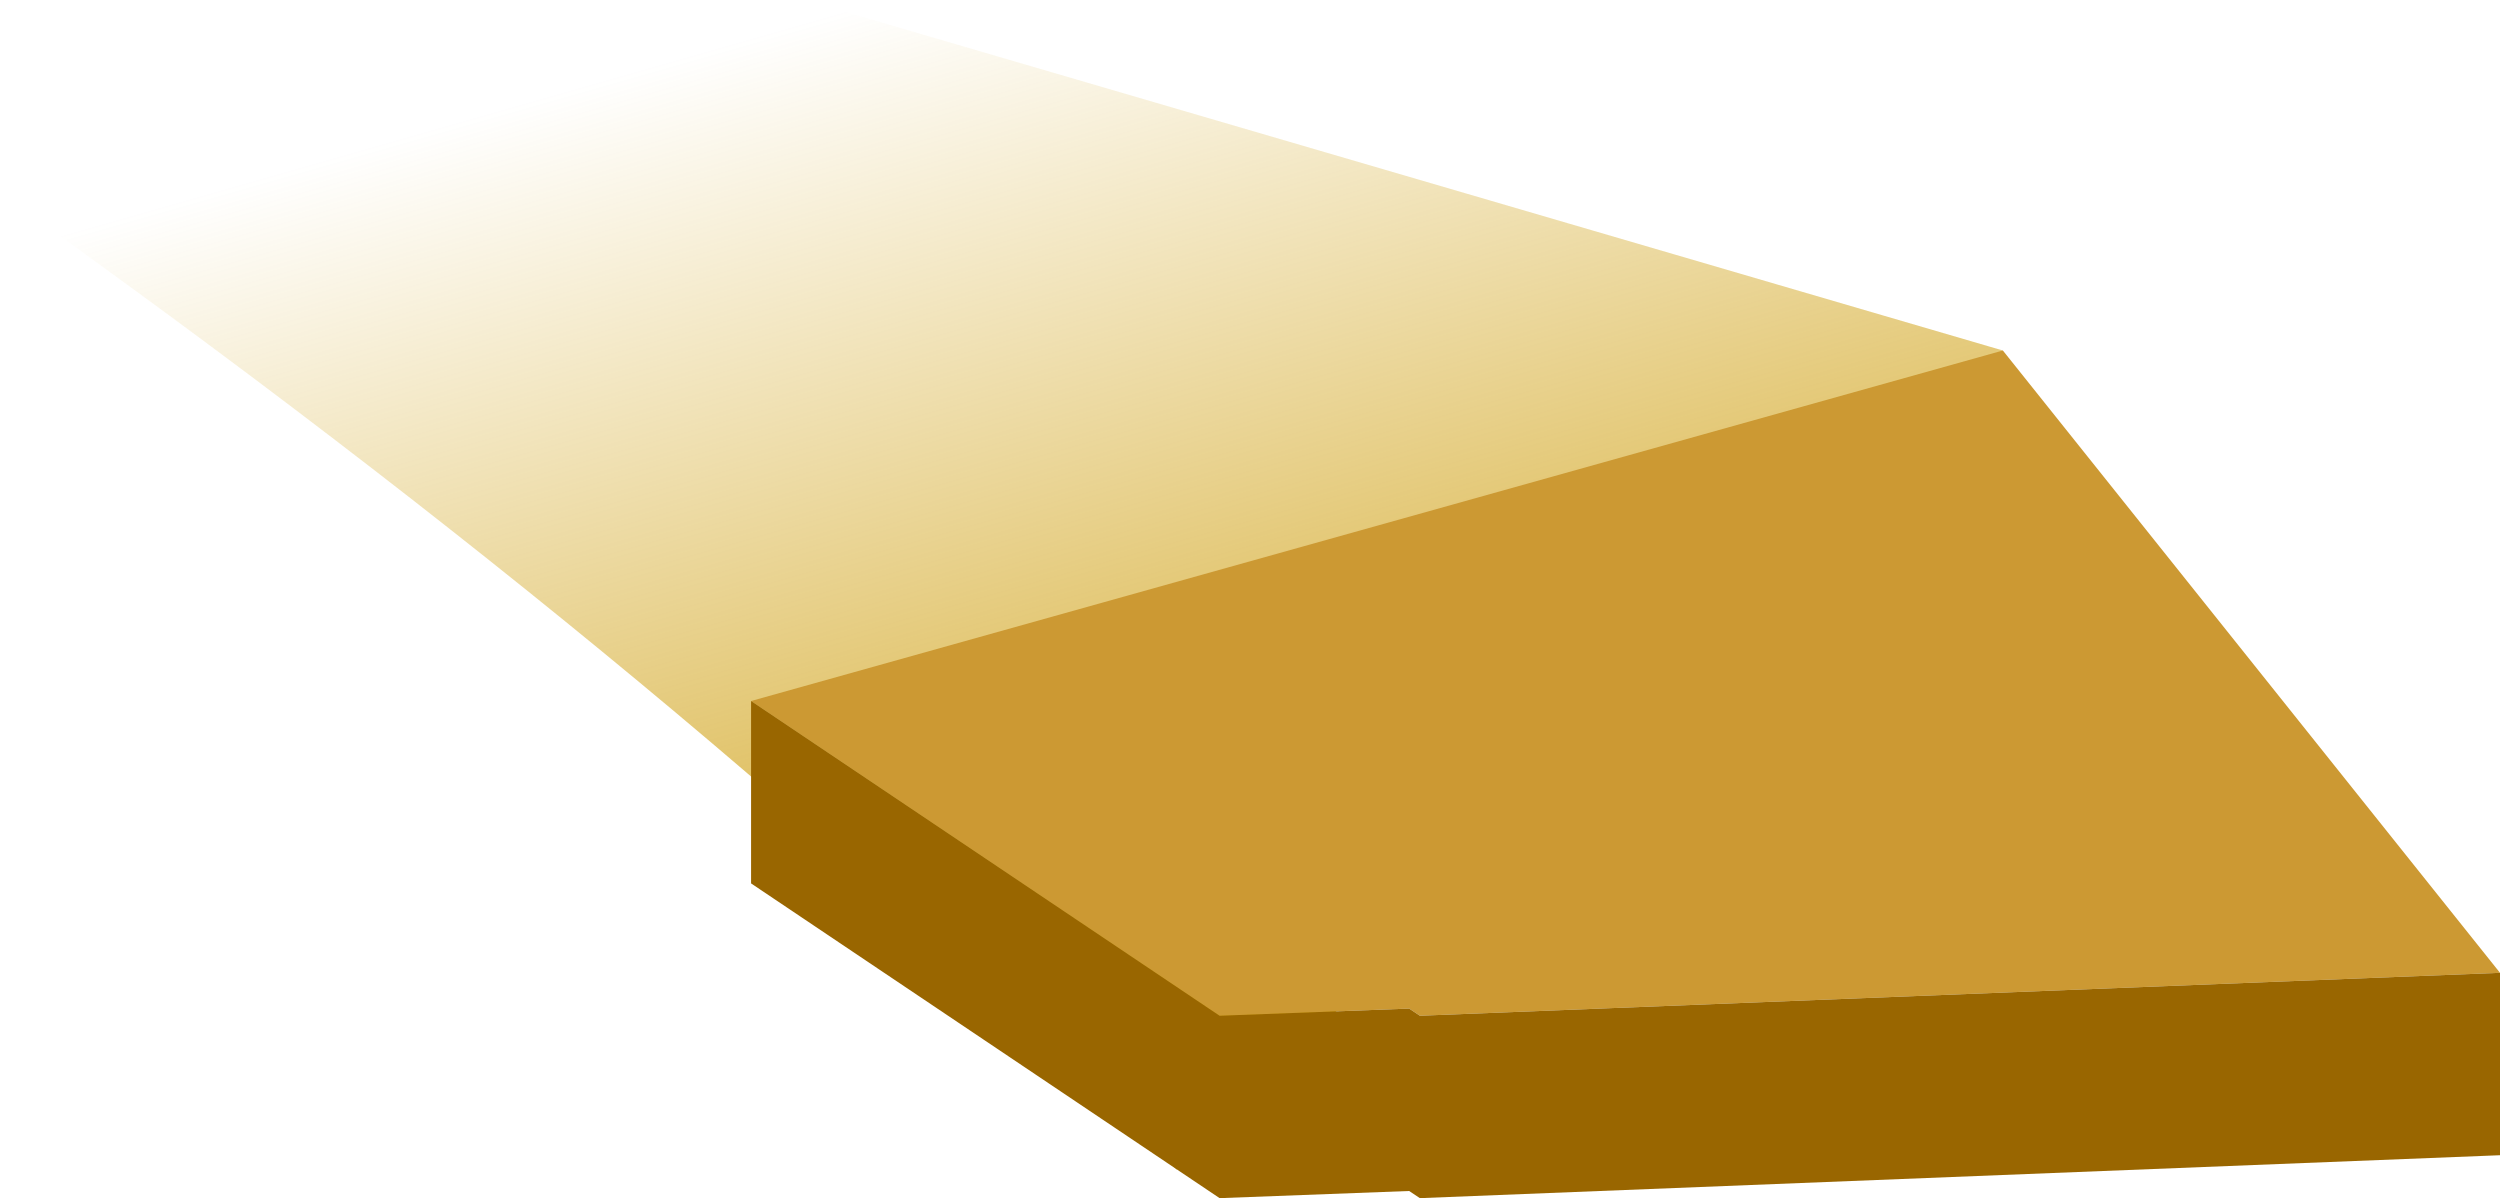 <?xml version="1.0" encoding="UTF-8" standalone="no"?>
<svg xmlns:xlink="http://www.w3.org/1999/xlink" height="16.75px" width="34.95px" xmlns="http://www.w3.org/2000/svg">
  <g transform="matrix(1.0, 0.0, 0.0, 1.0, 22.7, 10.85)">
    <path d="M-11.45 -10.85 L5.3 -5.95 -6.25 5.5 Q-13.05 -1.3 -22.7 -8.15 L-11.45 -10.85" fill="url(#gradient0)" fill-rule="evenodd" stroke="none"/>
    <path d="M12.25 2.75 L-2.85 3.35 -3.0 3.25 -5.65 3.35 -12.2 -1.05 5.3 -5.95 12.25 2.75" fill="#cc9933" fill-rule="evenodd" stroke="none"/>
    <path d="M-12.2 -1.05 L-5.65 3.35 -3.0 3.25 -2.85 3.35 12.25 2.75 12.25 5.3 -2.85 5.9 -3.0 5.8 -5.65 5.9 -12.2 1.5 -12.2 -1.05" fill="#996600" fill-rule="evenodd" stroke="none"/>
  </g>
  <defs>
    <linearGradient gradientTransform="matrix(-0.003, -0.01, 0.014, -0.004, -6.4, -3.1)" gradientUnits="userSpaceOnUse" id="gradient0" spreadMethod="pad" x1="-819.2" x2="819.2">
      <stop offset="0.0" stop-color="#cc9900"/>
      <stop offset="1.0" stop-color="#cc9900" stop-opacity="0.0"/>
    </linearGradient>
  </defs>
</svg>
